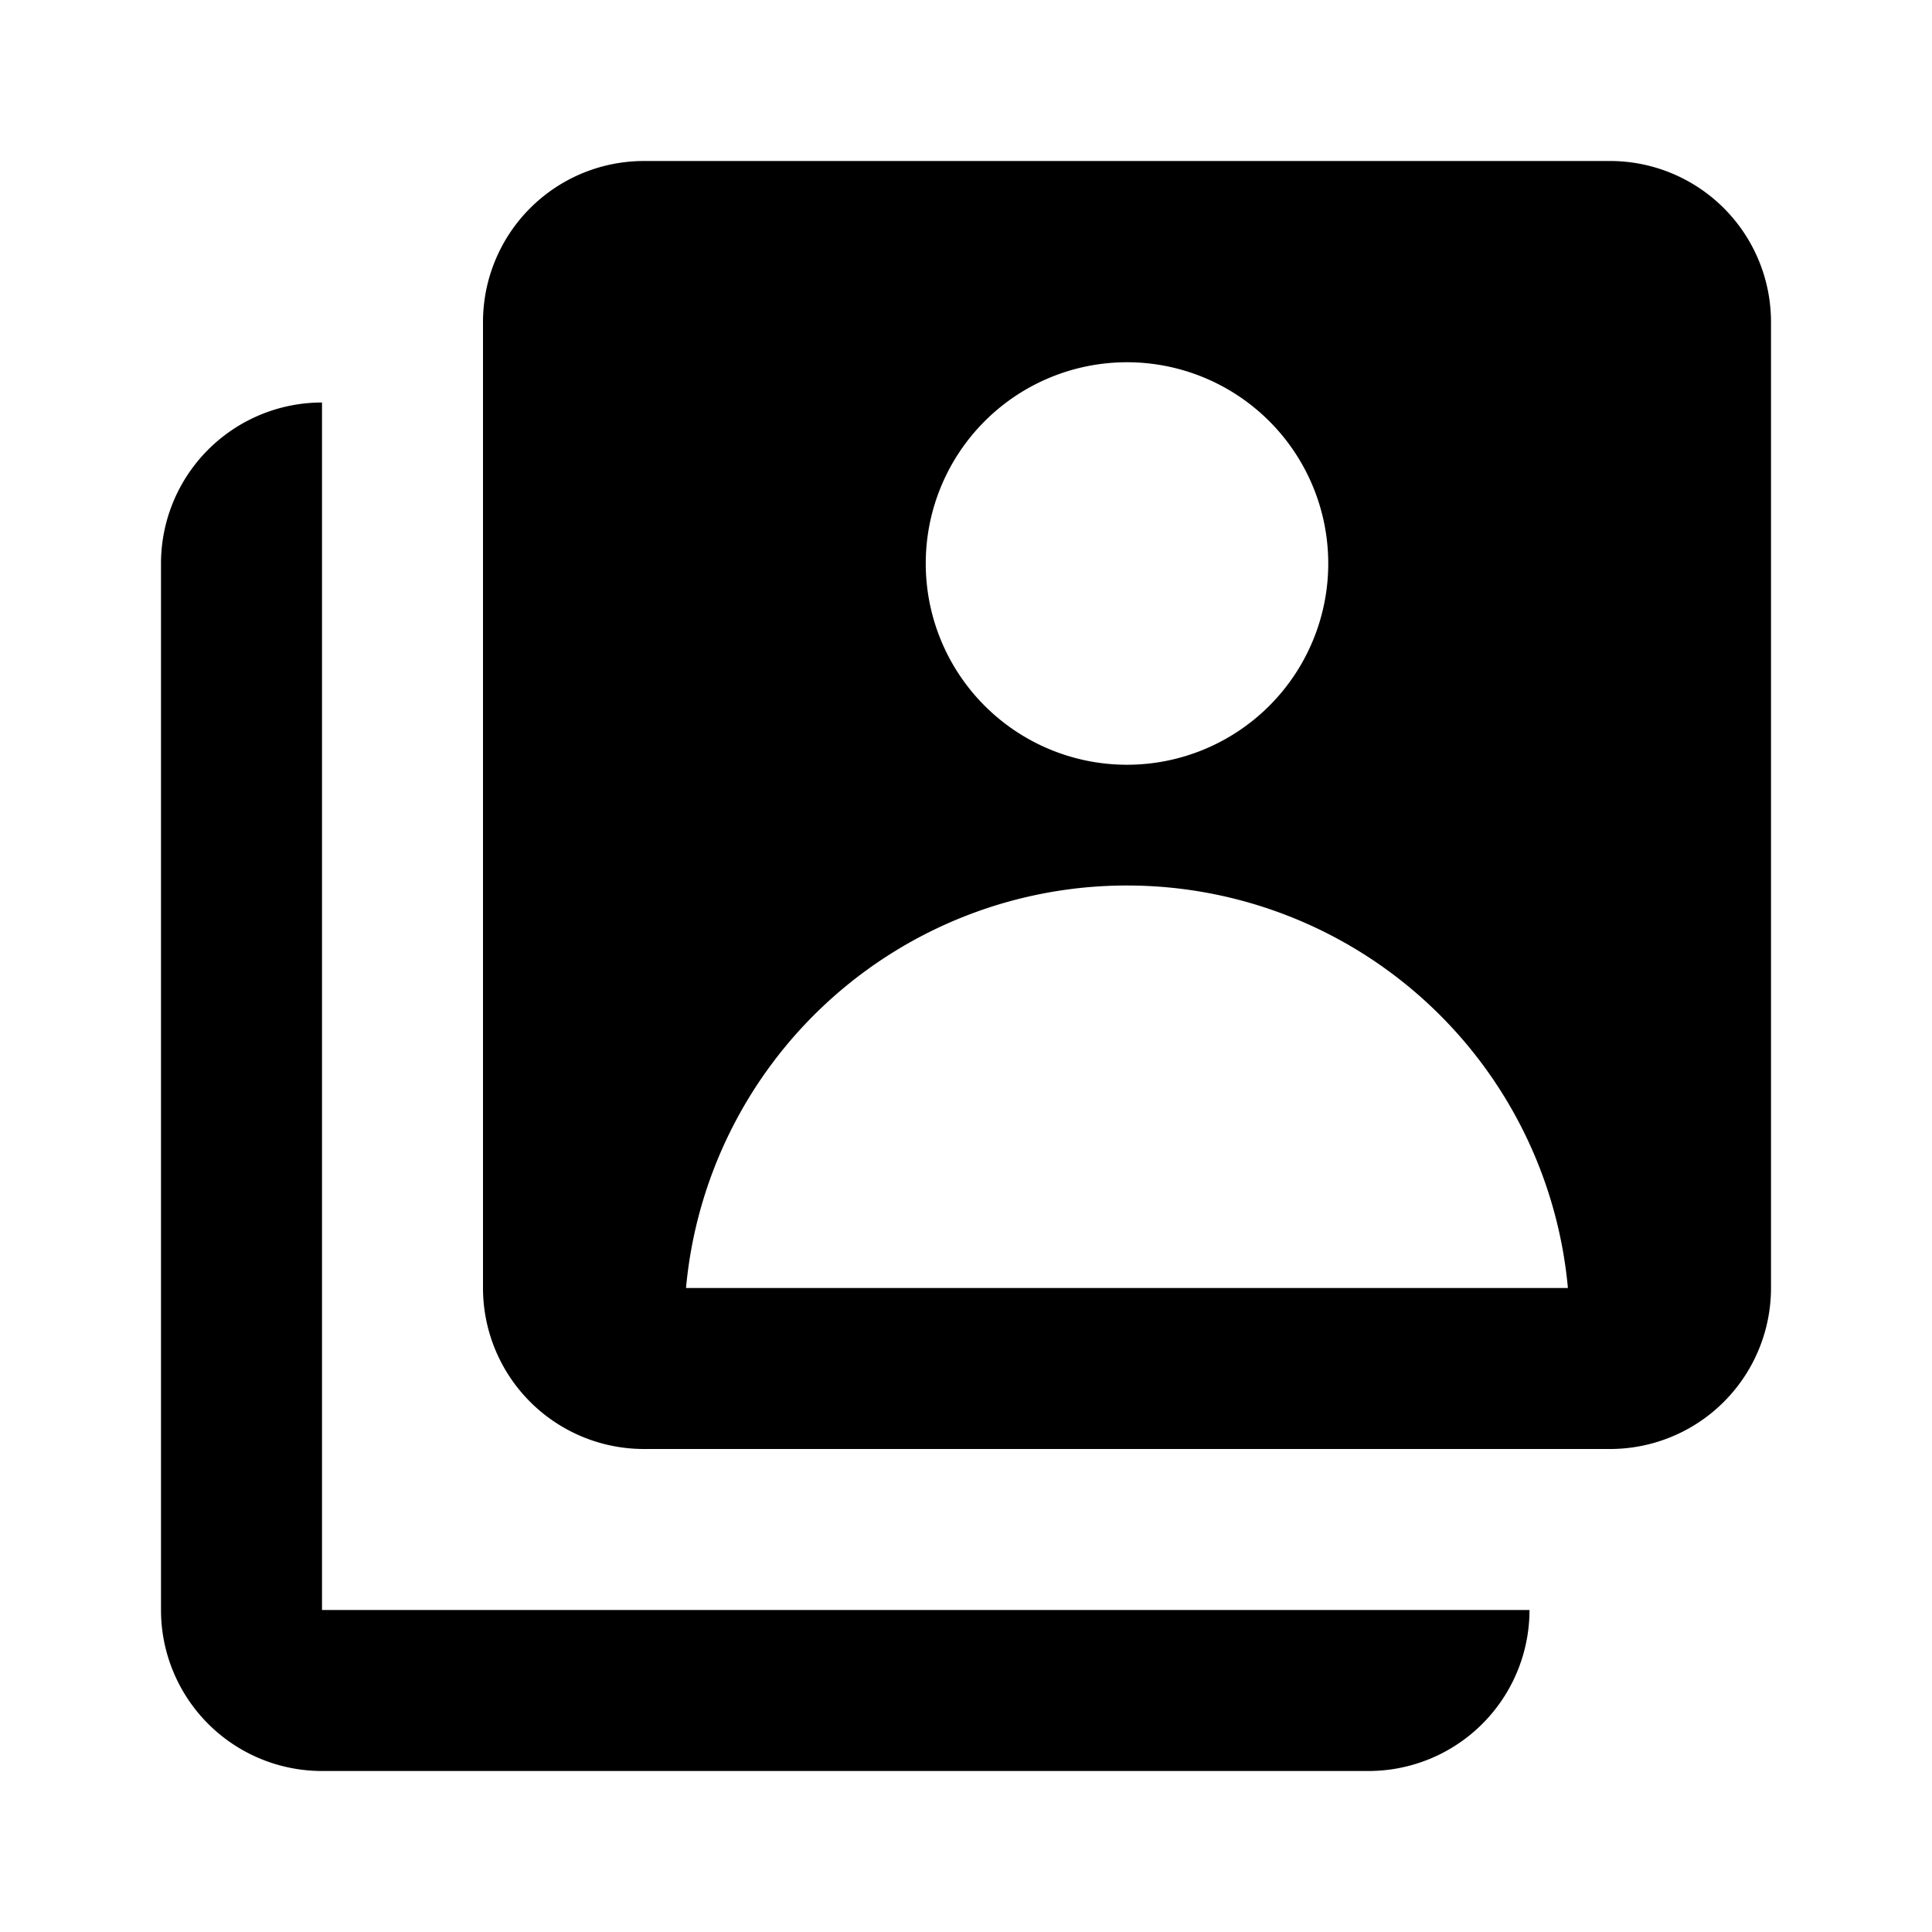 <svg xmlns="http://www.w3.org/2000/svg" fill="currentColor" height="24" viewBox="0 0 24 24" width="24"><path d="M20 2H8a2 2 0 00-2 2v12a2 2 0 002 2h12a2 2 0 002-2V4a2 2 0 00-2-2Zm-6 2.5a2.5 2.5 0 110 5 2.5 2.5 0 010-5ZM4 20V5a2 2 0 00-2 2v13a2 2 0 002 2h13a2 2 0 002-2H4Zm10-9a5.5 5.5 0 015.477 5H8.522A5.5 5.5 0 0114 11Z"/></svg>